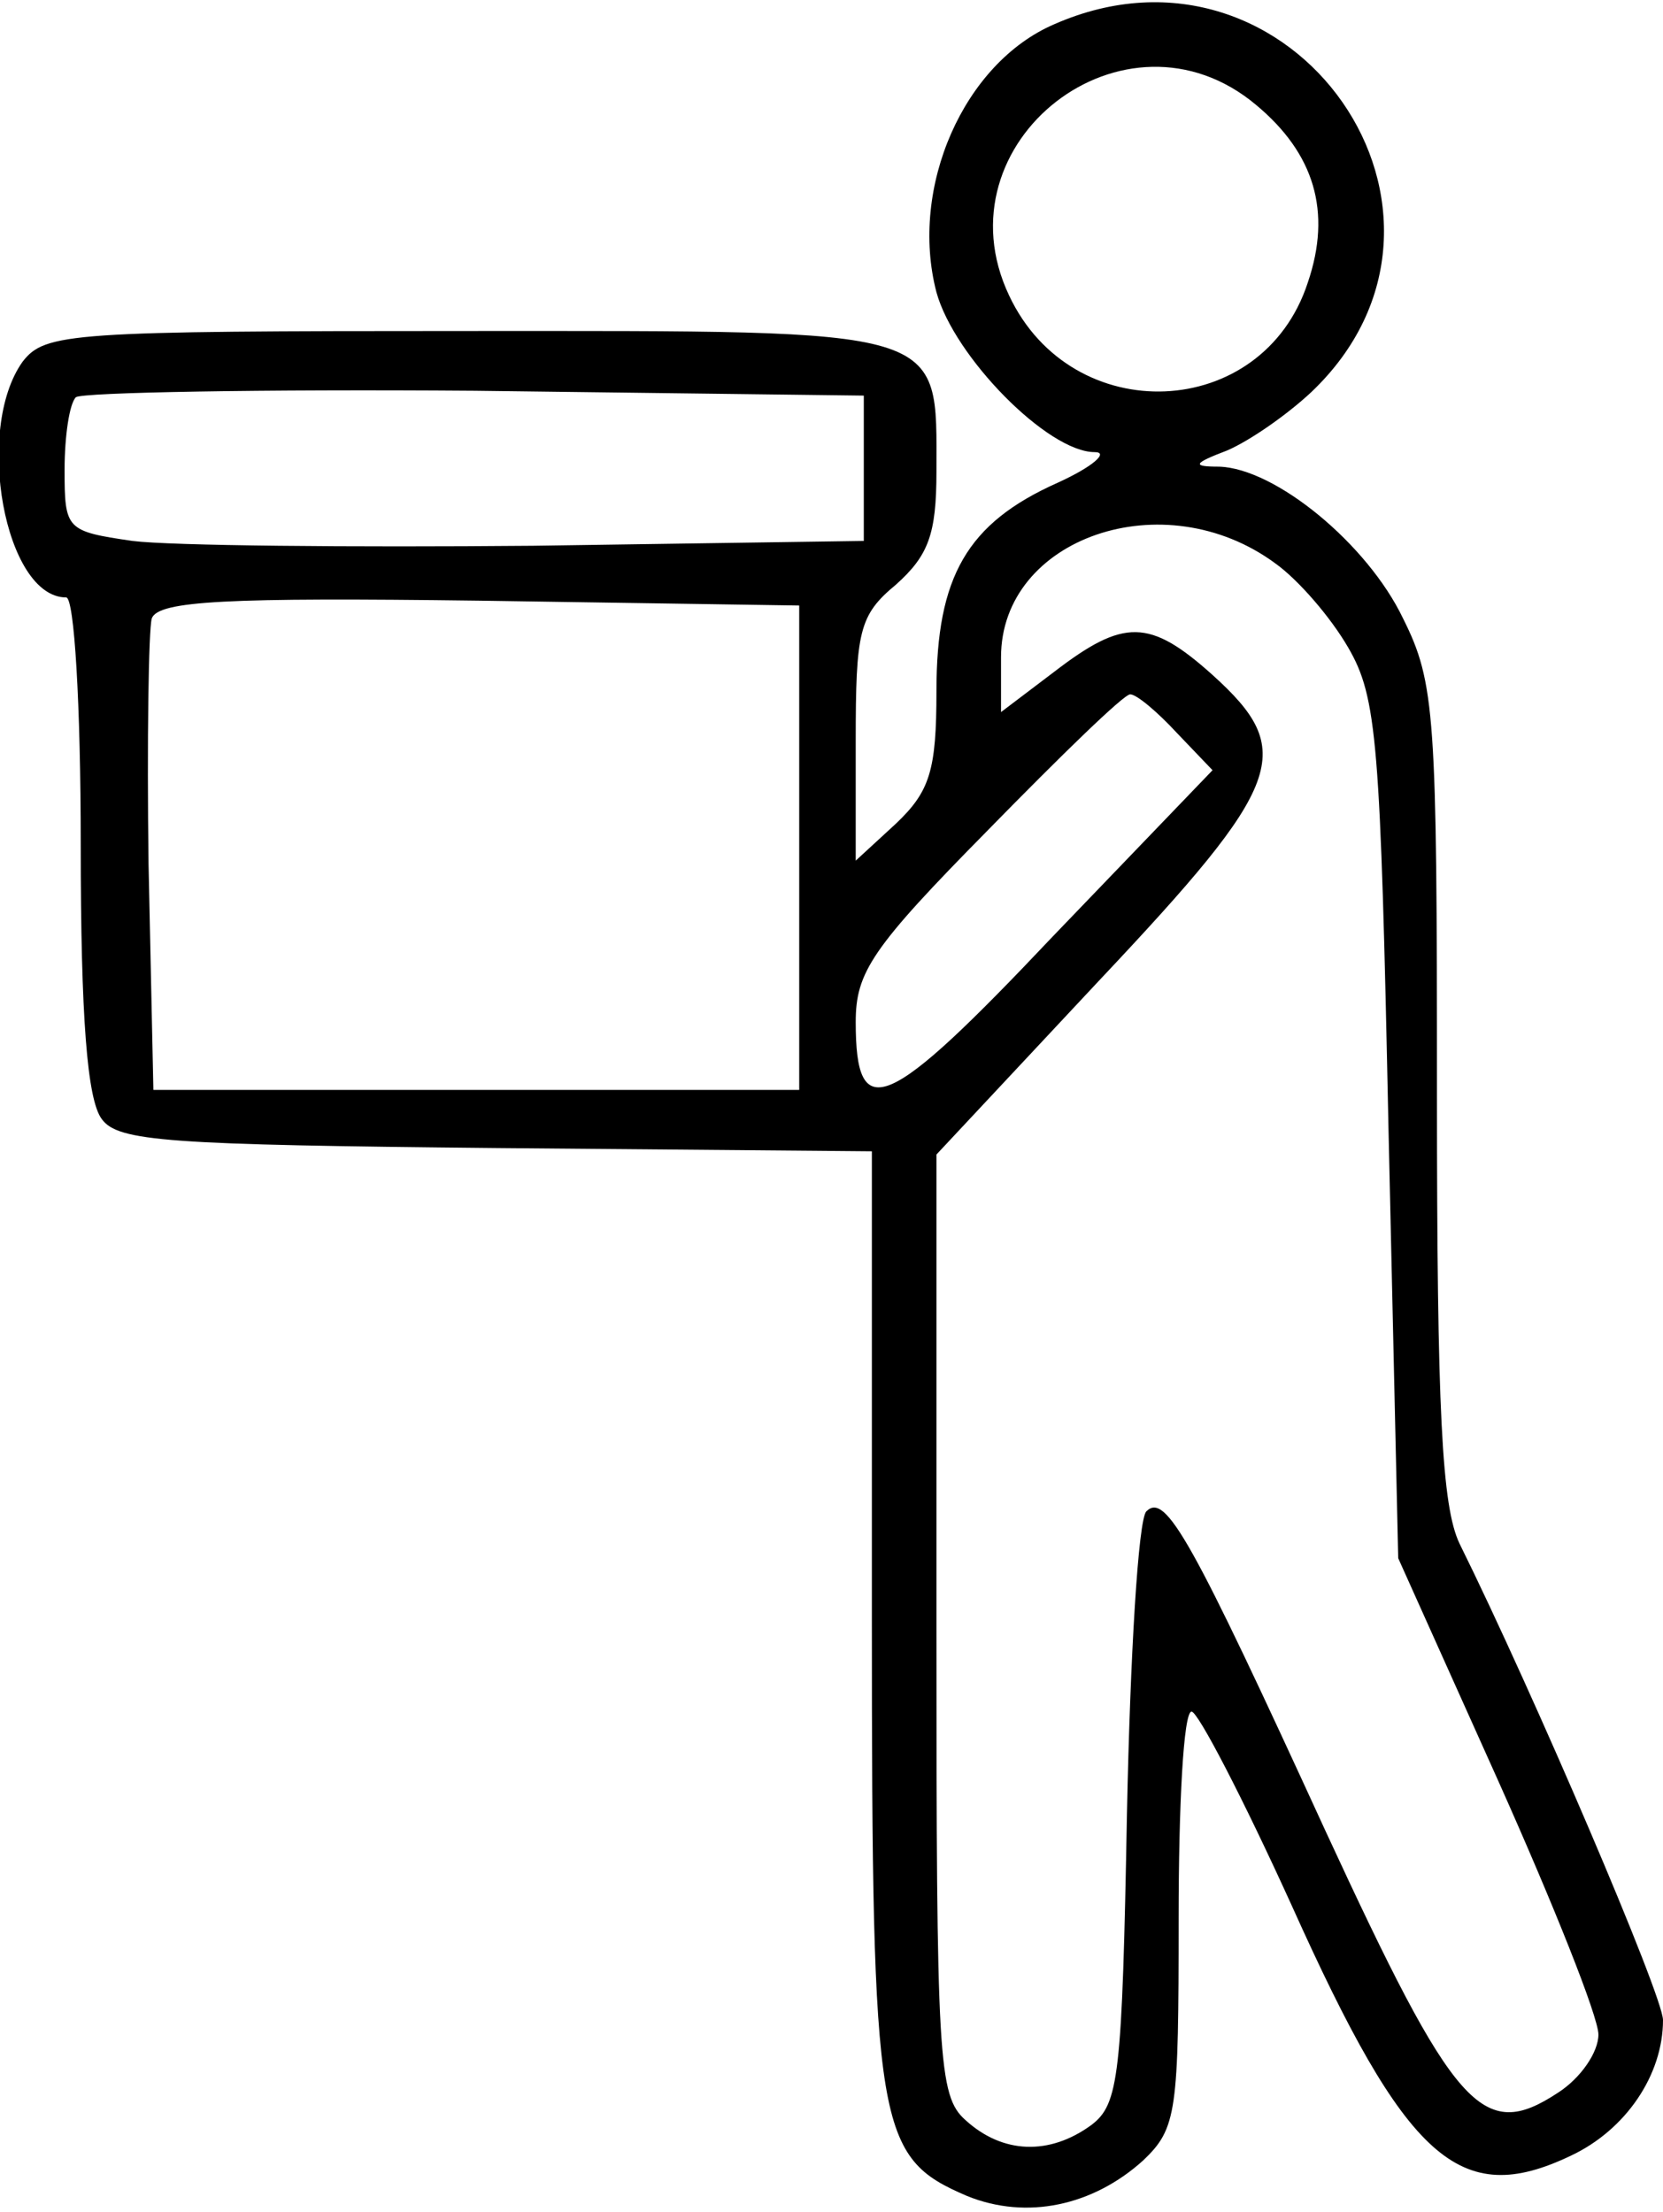 ﻿<?xml version="1.0" encoding="utf-8"?>
<!DOCTYPE svg PUBLIC "-//W3C//DTD SVG 20010904//EN" "http://www.w3.org/TR/2001/REC-SVG-20010904/DTD/svg10.dtd">
<svg version="1.0" width="77.25pt" height="102.75pt" viewBox="0 0 77.25 102.75" preserveAspectRatio="xMidYMid meet" xmlns="http://www.w3.org/2000/svg">
  <g transform="translate(0,102.75)scale(.075,.075)">
    <path id="path1" d="M 653 -1355 c -56 24 -90 101 -73 166 11 40 69 99 98 99 9 0 -1 9 -23 19 -56 25 -75 58 -75 129 0 49 -4 62 -25 82 l -25 23 0 -74 c 0 -68 2 -78 25 -97 20 -18 25 -31 25 -70 0 -90 9 -87 -290 -87 -247 0 -262 1 -276 19 -30 42 -11 146 27 146 5 0 9 66 9 153 0 107 4 158 13 170 10 14 41 16 245 18 l 232 2 0 289 c 0 318 3 334 59 358 37 15 78 6 109 -22 21 -20 22 -30 22 -150 0 -70 3 -128 8 -128 4 0 32 54 62 120 71 158 104 188 173 155 34 -16 57 -50 57 -84 0 -15 -80 -202 -126 -295 -11 -23 -14 -82 -14 -279 0 -234 -1 -254 -21 -294 -22 -46 -79 -93 -114 -94 -17 0 -16 -2 5 -10 14 -6 37 -22 52 -36 116 -110 -11 -293 -159 -228 z m 125 50 c 36 30 47 66 32 110 -28 86 -146 91 -185 8 -45 -95 72 -186 153 -118 z m -243 225 l 0 45 -205 3 c -113 1 -224 0 -248 -3 -41 -6 -42 -7 -42 -44 0 -21 3 -41 7 -45 4 -3 115 -5 247 -4 l 241 3 0 45 z m 255 59 c 14 10 34 33 45 52 18 31 20 58 25 299 l 6 265 62 138 c 34 76 62 146 62 157 0 11 -11 27 -25 36 -47 31 -64 11 -144 -162 -83 -181 -99 -210 -111 -198 -5 5 -10 89 -12 187 -3 163 -5 180 -22 193 -26 19 -55 18 -78 -3 -17 -15 -18 -38 -18 -307 l 0 -291 101 -108 c 115 -122 122 -142 70 -189 -39 -35 -55 -35 -98 -2 l -33 25 0 -34 c 0 -74 101 -109 170 -58 z m -295 176 l 0 150 -200 0 -200 0 -3 -140 c -1 -76 0 -145 2 -152 4 -11 47 -13 203 -11 l 198 3 0 150 z m 234 -71 l 22 23 -99 103 c -103 109 -122 117 -122 53 0 -31 10 -46 82 -119 45 -46 84 -84 88 -84 4 0 17 11 29 24 z " />
  </g>
</svg>
